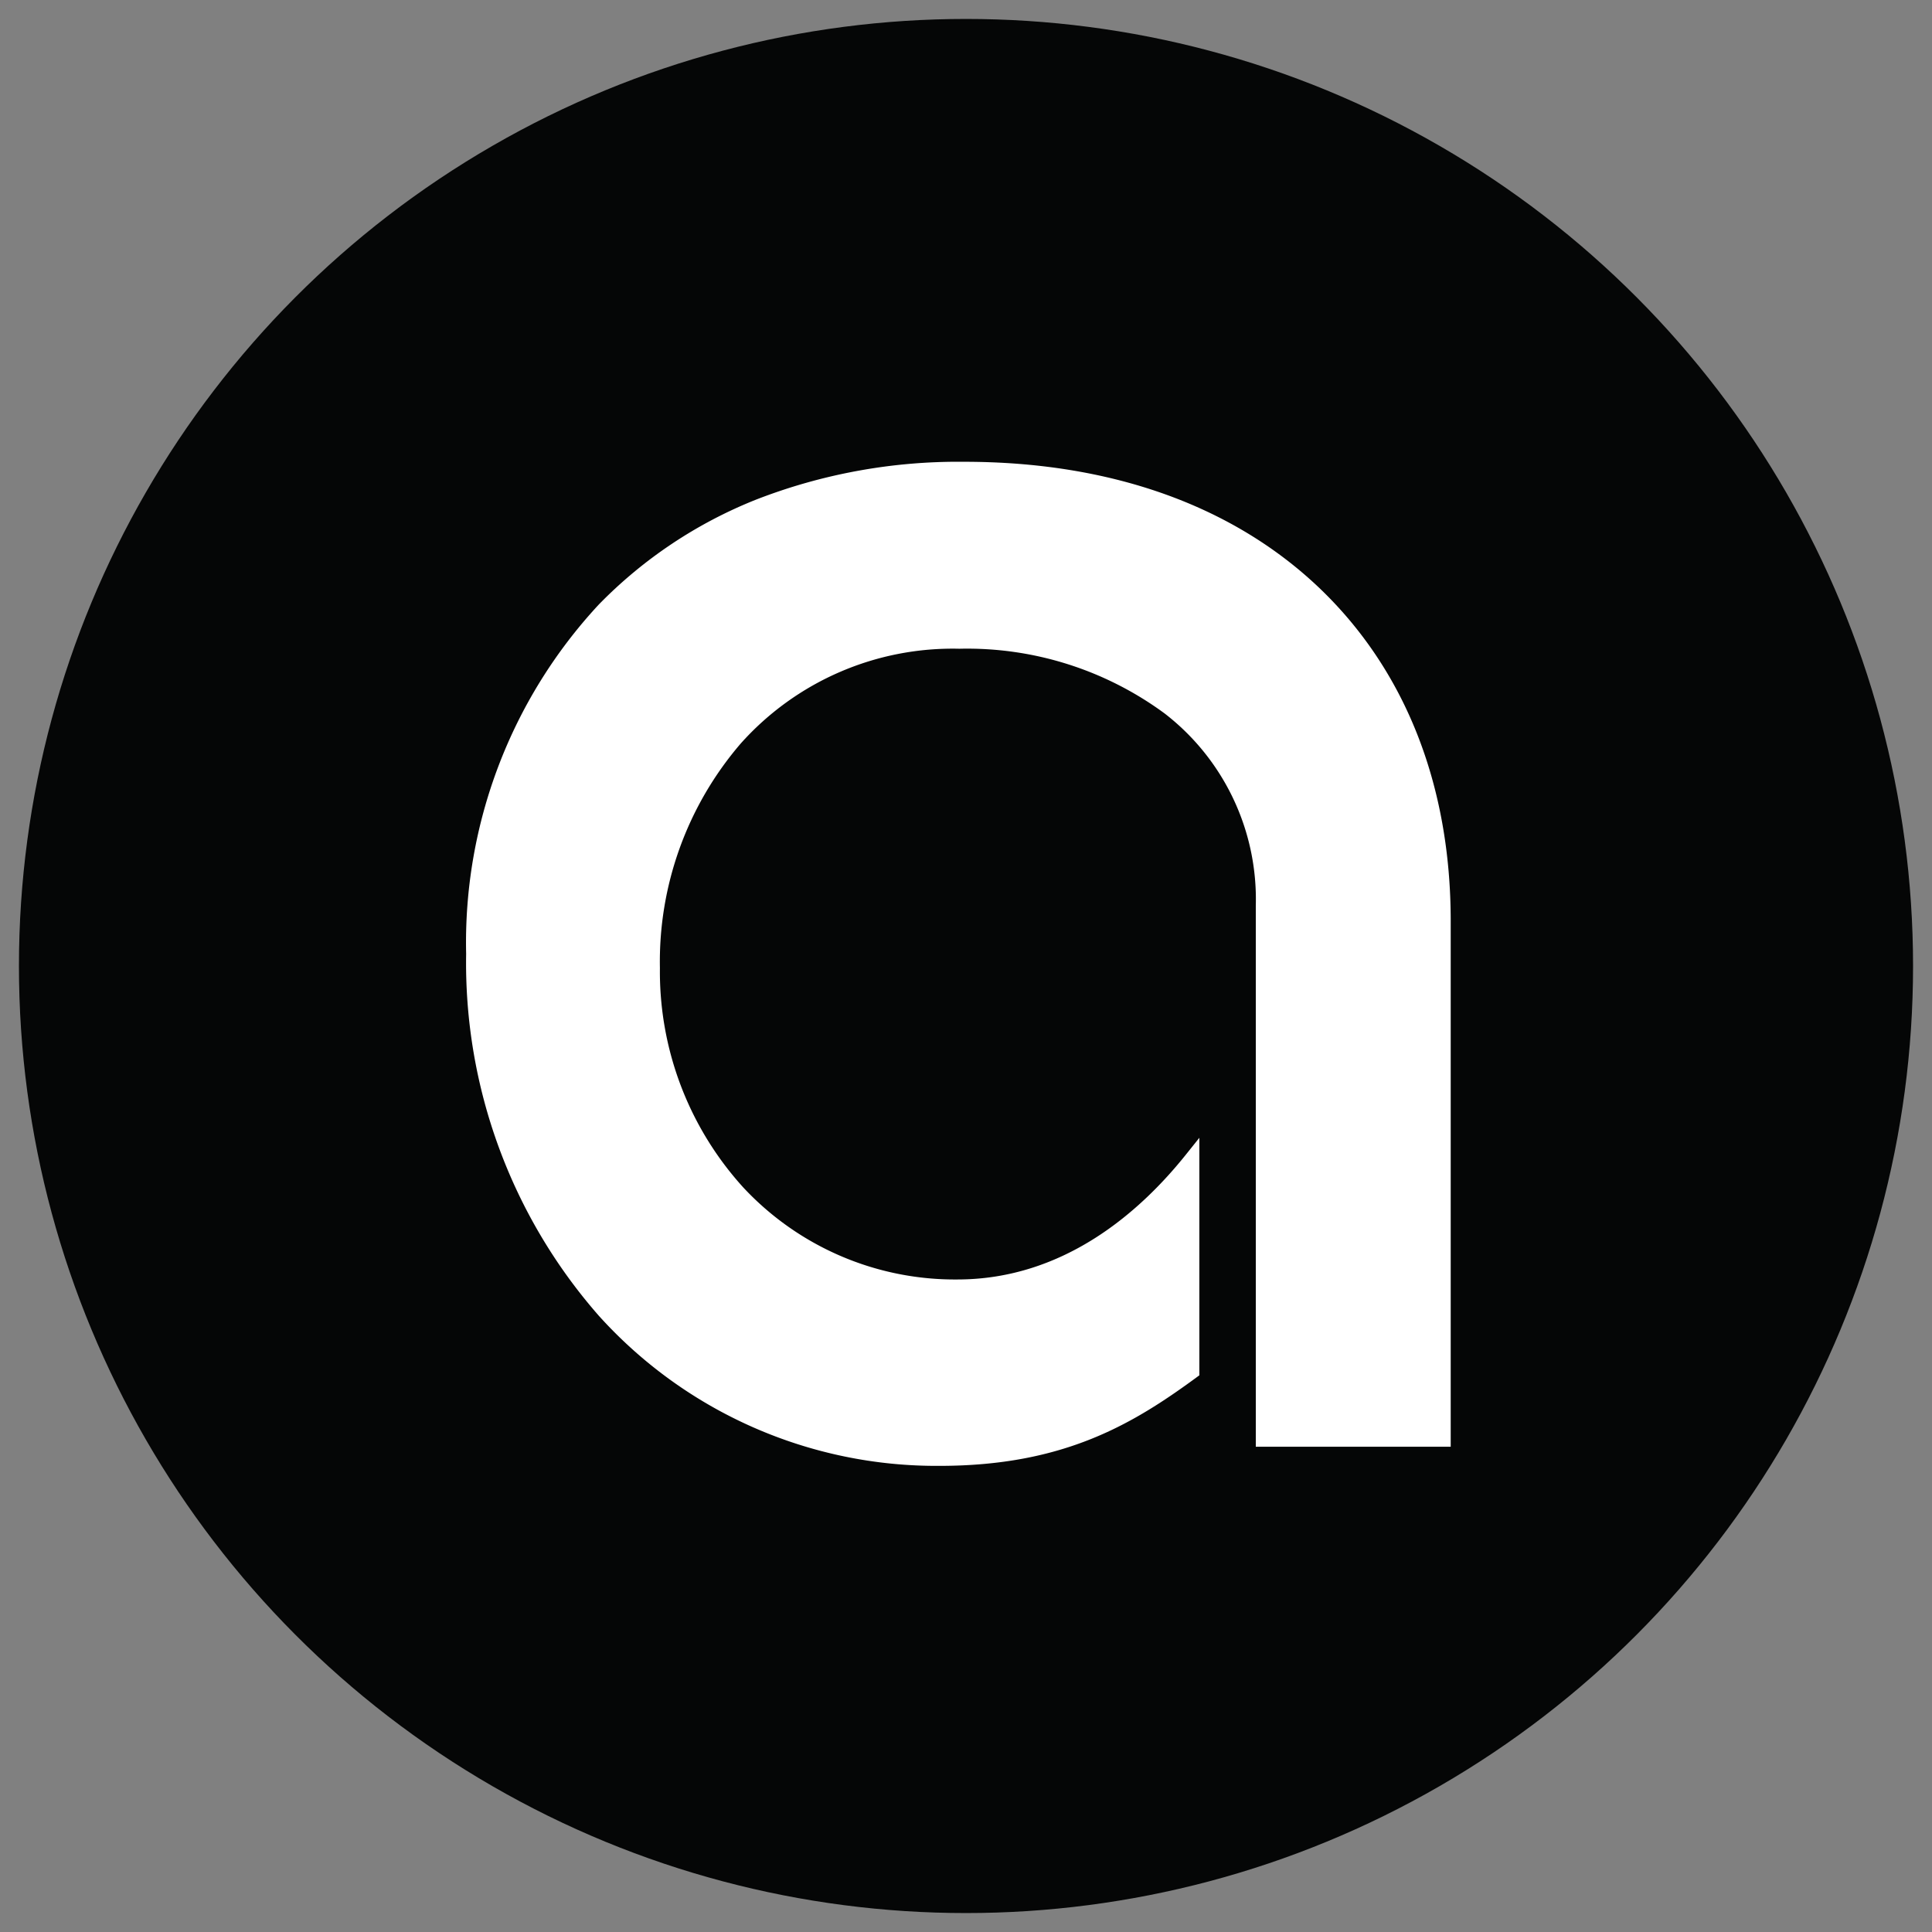 <svg id="Layer_1" data-name="Layer 1" xmlns="http://www.w3.org/2000/svg" width="102" height="102" viewBox="0 0 102 102"><rect x="0" y="0" width="102" height="102" fill="#808080" stroke="none"/><defs><style>.cls-1{fill:#050606;}.cls-2{fill:#fff;}</style></defs><title>Artboard 1</title><circle class="cls-1" cx="51" cy="51" r="50"/><path class="cls-2" d="M69.61,31c-4.57-4.33-11-6.62-18.7-6.62a29.42,29.42,0,0,0-11,2,24,24,0,0,0-8.3,5.54,26.23,26.23,0,0,0-7,18.44,28.25,28.25,0,0,0,7,19.1,24,24,0,0,0,18,7.93c6.62,0,10.28-2.25,13.71-4.78V60.07l-.68.85c-2.39,3-6.43,6.63-12.1,6.63a15.27,15.27,0,0,1-11.3-4.86,16.94,16.94,0,0,1-4.4-11.58,17.66,17.66,0,0,1,4.27-11.86,15,15,0,0,1,11.54-5,17.58,17.58,0,0,1,10.84,3.42A12.39,12.39,0,0,1,66.3,47.8V76.38H76.59V48.62C76.59,41.42,74.17,35.33,69.61,31Z"/></svg>